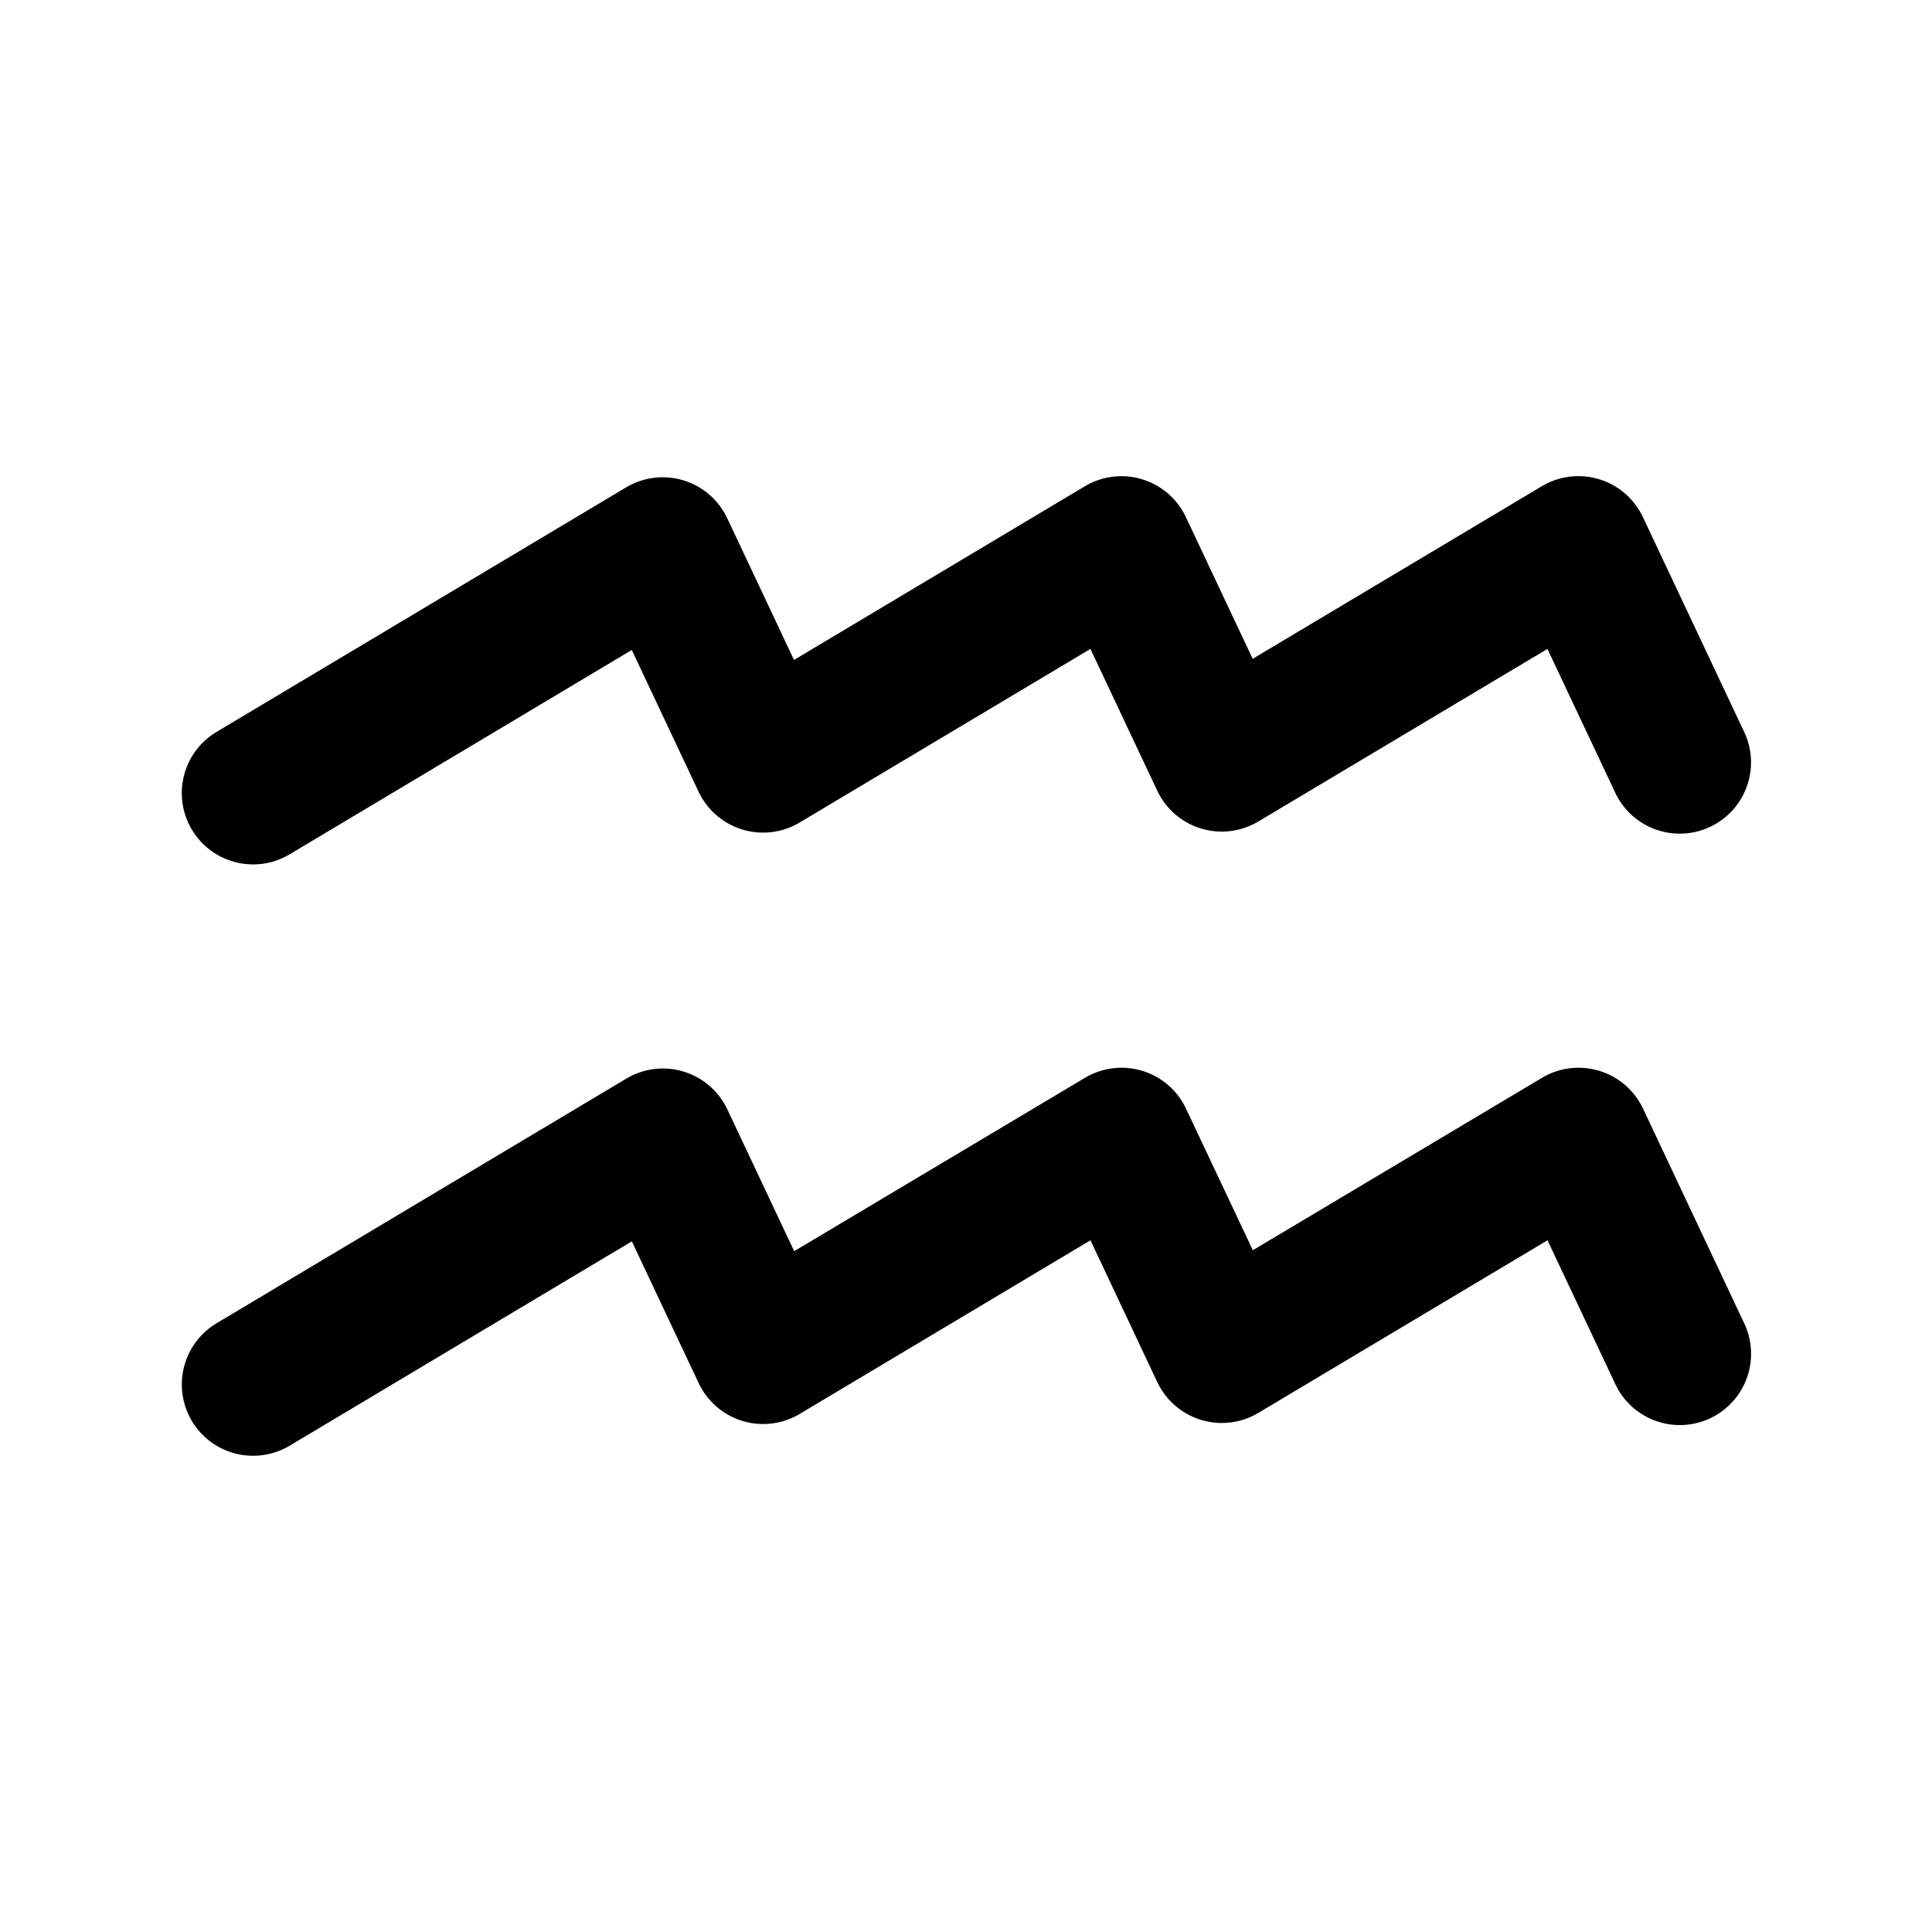 <?xml version="1.0" encoding="UTF-8"?>
<!-- Uploaded to: ICON Repo, www.svgrepo.com, Generator: ICON Repo Mixer Tools -->
<svg fill="#000000" width="800px" height="800px" version="1.1" viewBox="144 144 512 512" xmlns="http://www.w3.org/2000/svg">
 <g>
  <path d="m211.07 373.08c3.406 0.004 6.75-0.918 9.672-2.668l90.688-54.16 17.707 37.57c2.273 4.82 6.481 8.453 11.574 10.008 5.098 1.555 10.617 0.883 15.191-1.848l77.07-46.012 17.707 37.57 0.004 0.004c2.269 4.82 6.473 8.461 11.57 10.016 5.098 1.559 10.613 0.887 15.191-1.84l76.641-45.746 17.723 37.57c2.035 4.695 5.883 8.363 10.672 10.168 4.785 1.809 10.098 1.594 14.727-0.586 4.625-2.184 8.172-6.148 9.82-10.992 1.652-4.84 1.27-10.145-1.059-14.699l-26.59-56.414c-2.269-4.82-6.473-8.457-11.57-10.016-5.098-1.555-10.617-0.887-15.195 1.84l-76.641 45.746-17.707-37.57c-2.277-4.82-6.484-8.453-11.586-10.008-5.098-1.551-10.617-0.875-15.191 1.859l-77.07 46.023-17.707-37.586h-0.004c-2.273-4.816-6.477-8.453-11.574-10.008-5.098-1.555-10.613-0.883-15.191 1.848l-108.56 64.816c-4.766 2.844-8.043 7.644-8.953 13.121-0.91 5.477 0.637 11.078 4.227 15.316 3.59 4.234 8.859 6.676 14.414 6.676z"/>
  <path d="m579.42 437.79c-2.273-4.82-6.477-8.453-11.574-10.008-5.098-1.555-10.613-0.887-15.191 1.844l-76.641 45.695-17.711-37.531c-2.273-4.82-6.477-8.453-11.574-10.008-5.098-1.555-10.613-0.887-15.191 1.844l-77.07 45.949-17.707-37.57c-2.273-4.824-6.473-8.461-11.57-10.016-5.098-1.559-10.617-0.891-15.195 1.84l-108.61 64.852c-5.793 3.461-9.305 9.75-9.203 16.5 0.098 6.75 3.789 12.934 9.684 16.223 5.894 3.289 13.098 3.184 18.891-0.277l90.688-54.16 17.707 37.57v0.004c2.273 4.82 6.477 8.457 11.574 10.016 5.098 1.555 10.613 0.887 15.191-1.844l77.07-46.023 17.707 37.586h0.004c2.273 4.82 6.477 8.453 11.574 10.008 5.098 1.555 10.613 0.883 15.191-1.848l76.641-45.746 17.723 37.586c2.031 4.695 5.883 8.363 10.668 10.168 4.785 1.809 10.098 1.594 14.727-0.586 4.625-2.184 8.172-6.148 9.824-10.992 1.648-4.84 1.266-10.145-1.062-14.699z"/>
 </g>
</svg>
